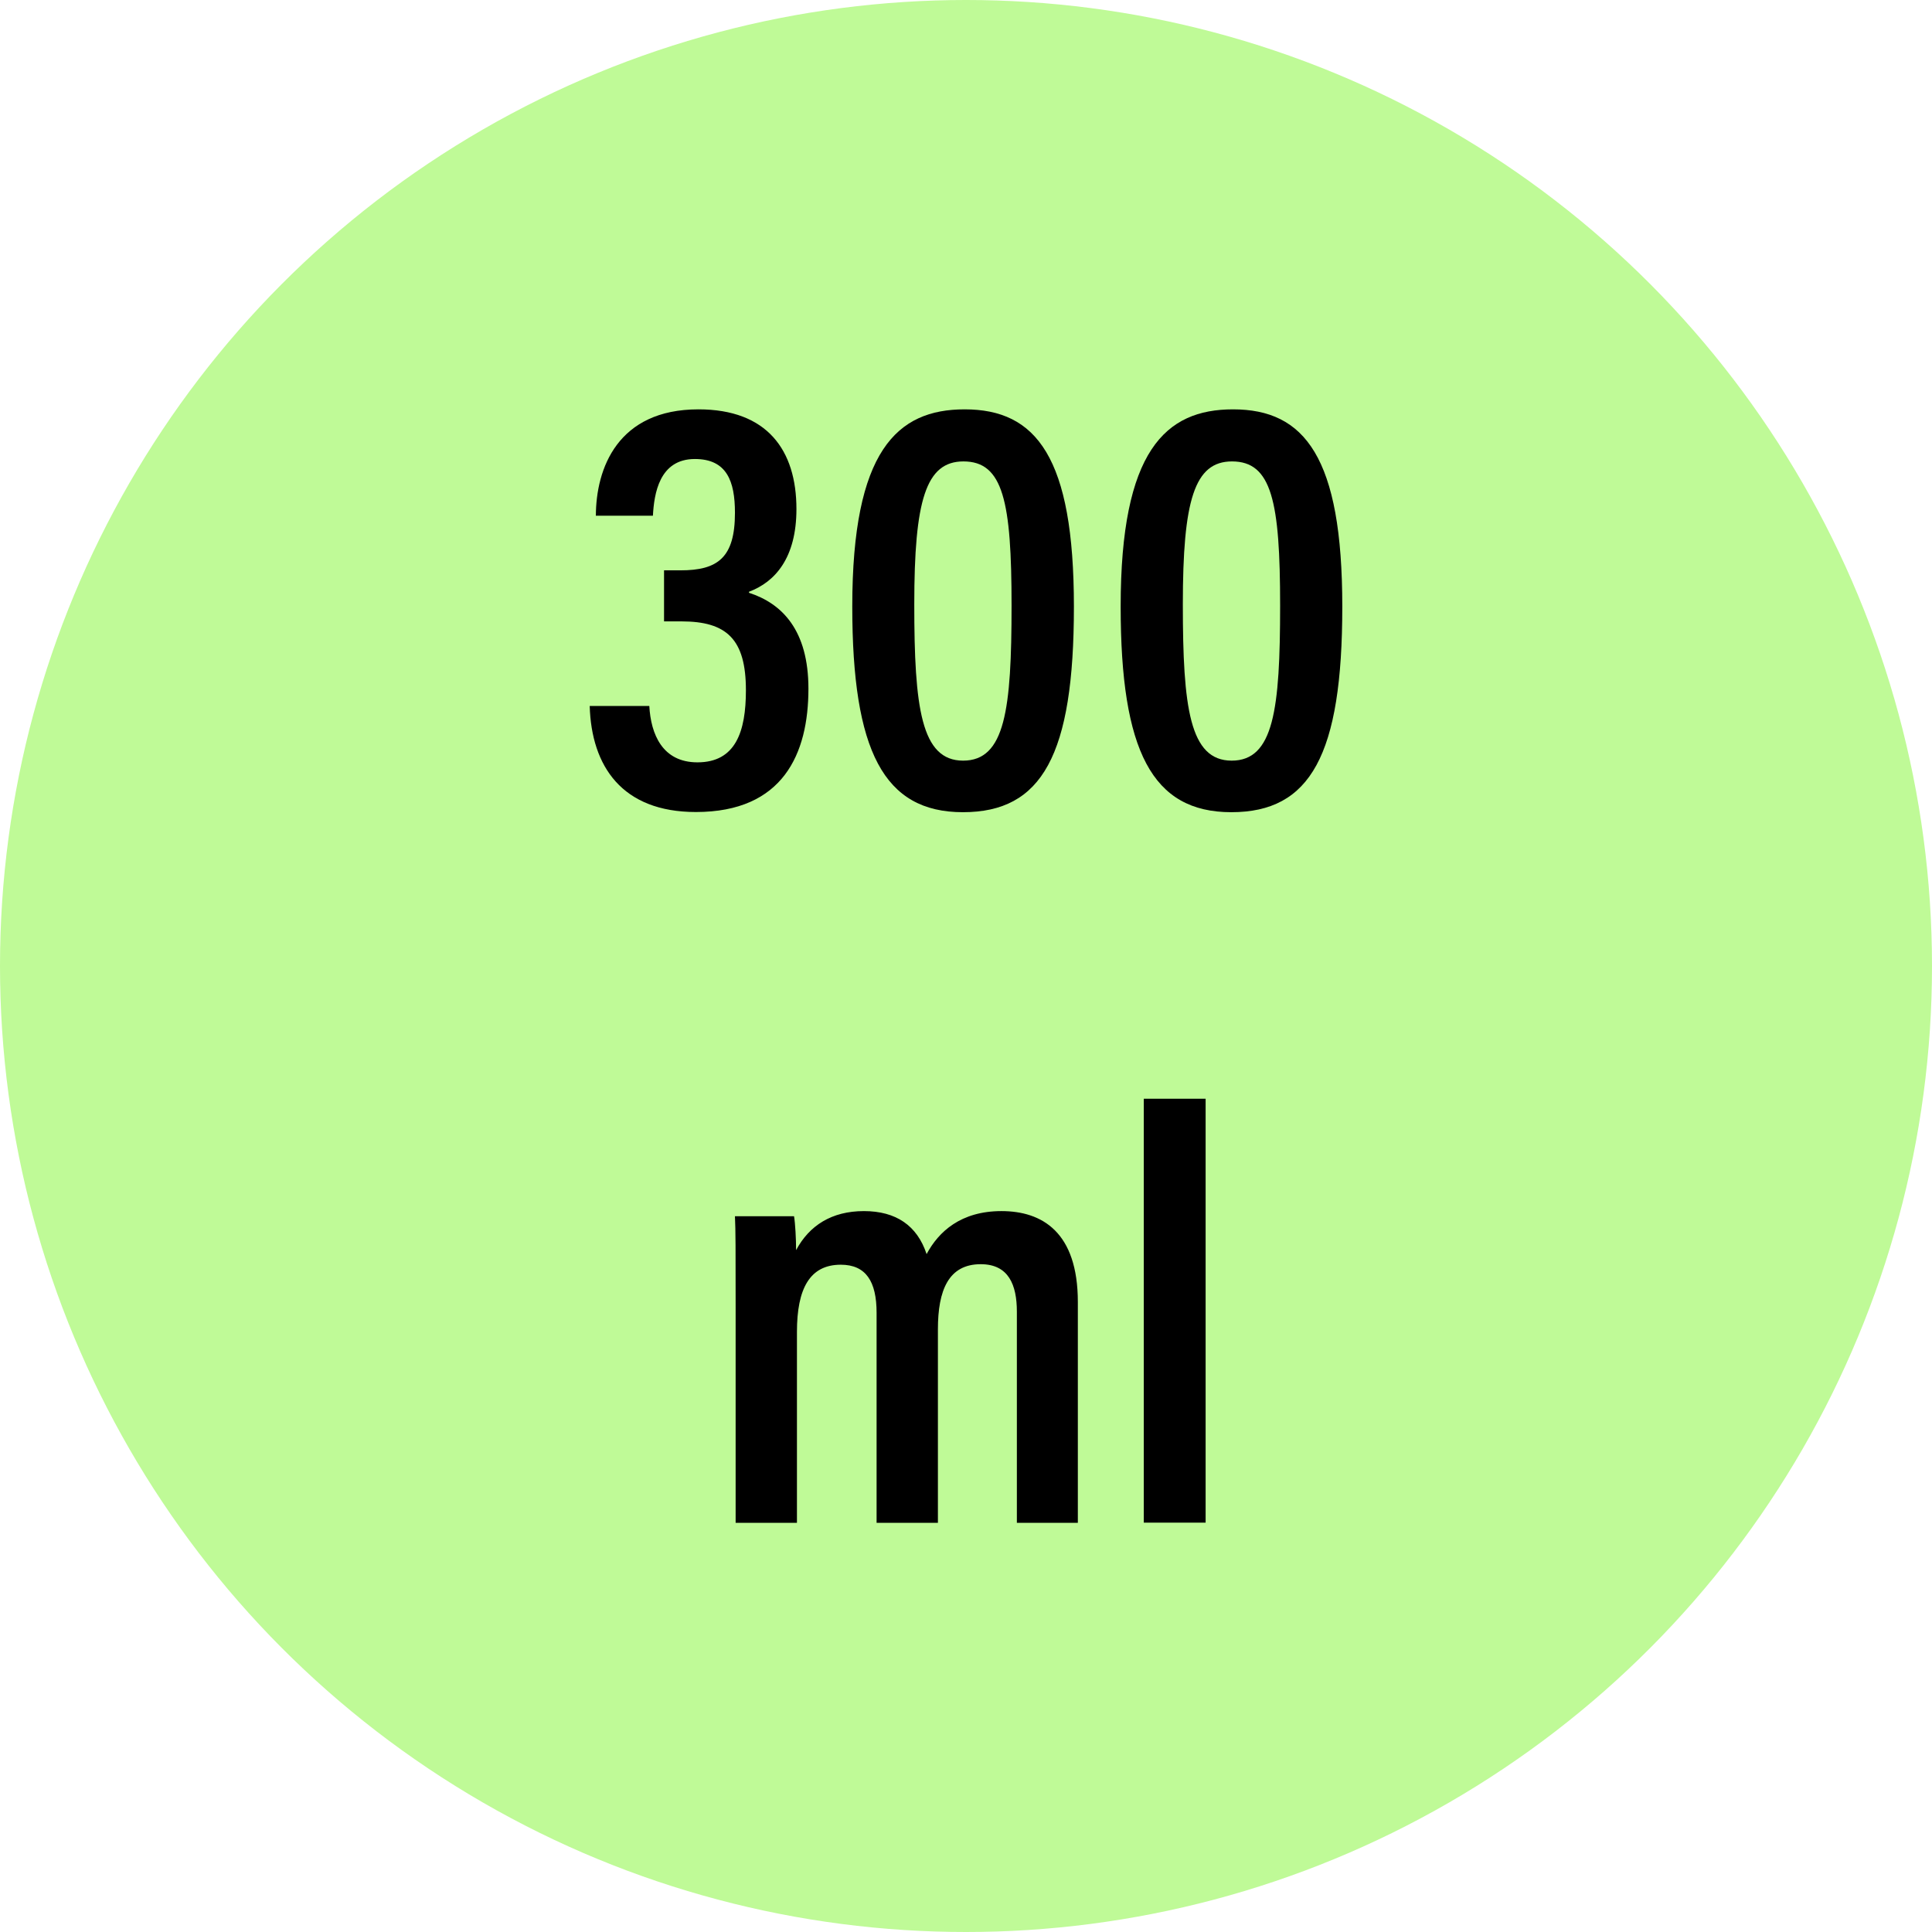 <svg xmlns="http://www.w3.org/2000/svg" id="Layer_2" data-name="Layer 2" viewBox="0 0 112.8 112.8"><defs><style>
      .cls-1 {
        fill: #bffa97;
      }
    </style></defs><g id="Layer_1-2" data-name="Layer 1"><circle class="cls-1" cx="56.4" cy="56.4" r="56.4"></circle><g><path d="M34.79,30.13c0-2.79,1.28-6.23,5.99-6.23,4.01,0,5.72,2.38,5.72,5.82,0,2.86-1.25,4.26-2.77,4.83v.06c1.94.63,3.47,2.19,3.47,5.6,0,3.8-1.48,7.2-6.57,7.2-4.31,0-6.1-2.67-6.2-6.19h3.48c.09,1.64.76,3.29,2.81,3.29,2.23,0,2.83-1.79,2.83-4.21,0-2.98-1.12-4.02-3.76-4.02h-1.02v-2.98h.96c2.18,0,3.18-.74,3.18-3.36,0-1.85-.48-3.14-2.34-3.14-2.08,0-2.38,2.03-2.45,3.31h-3.32Z"></path><path d="M62.7,35.42c0,8.67-1.86,12-6.48,12s-6.46-3.57-6.46-12.01c0-9.09,2.61-11.51,6.56-11.51,4.19,0,6.38,2.8,6.38,11.52ZM53.38,35.29c0,6.02.4,9.12,2.85,9.12s2.83-2.97,2.83-9.05-.49-8.42-2.81-8.42c-2.2,0-2.87,2.28-2.87,8.35Z"></path><path d="M78.37,35.42c0,8.67-1.86,12-6.48,12s-6.46-3.57-6.46-12.01c0-9.09,2.61-11.51,6.56-11.51,4.19,0,6.38,2.8,6.38,11.52ZM69.06,35.29c0,6.02.4,9.12,2.85,9.12s2.83-2.97,2.83-9.05-.49-8.42-2.81-8.42c-2.2,0-2.87,2.28-2.87,8.35Z"></path><path d="M42.95,76.38c0-3.42,0-4.57-.04-5.37h3.45c.07.41.12,1.32.12,1.98.77-1.44,2.08-2.28,3.96-2.28s3.11.85,3.66,2.51c.7-1.31,2-2.51,4.37-2.51s4.46,1.22,4.46,5.31v12.89h-3.56v-12.33c0-1.56-.48-2.77-2.11-2.77-1.88,0-2.5,1.52-2.5,3.8v11.3h-3.58v-12.26c0-1.83-.62-2.81-2.09-2.81-1.82,0-2.56,1.41-2.56,3.92v11.15h-3.58v-12.53Z"></path><path d="M66.78,88.9v-24.75h3.61v24.75h-3.61Z"></path></g></g></svg>